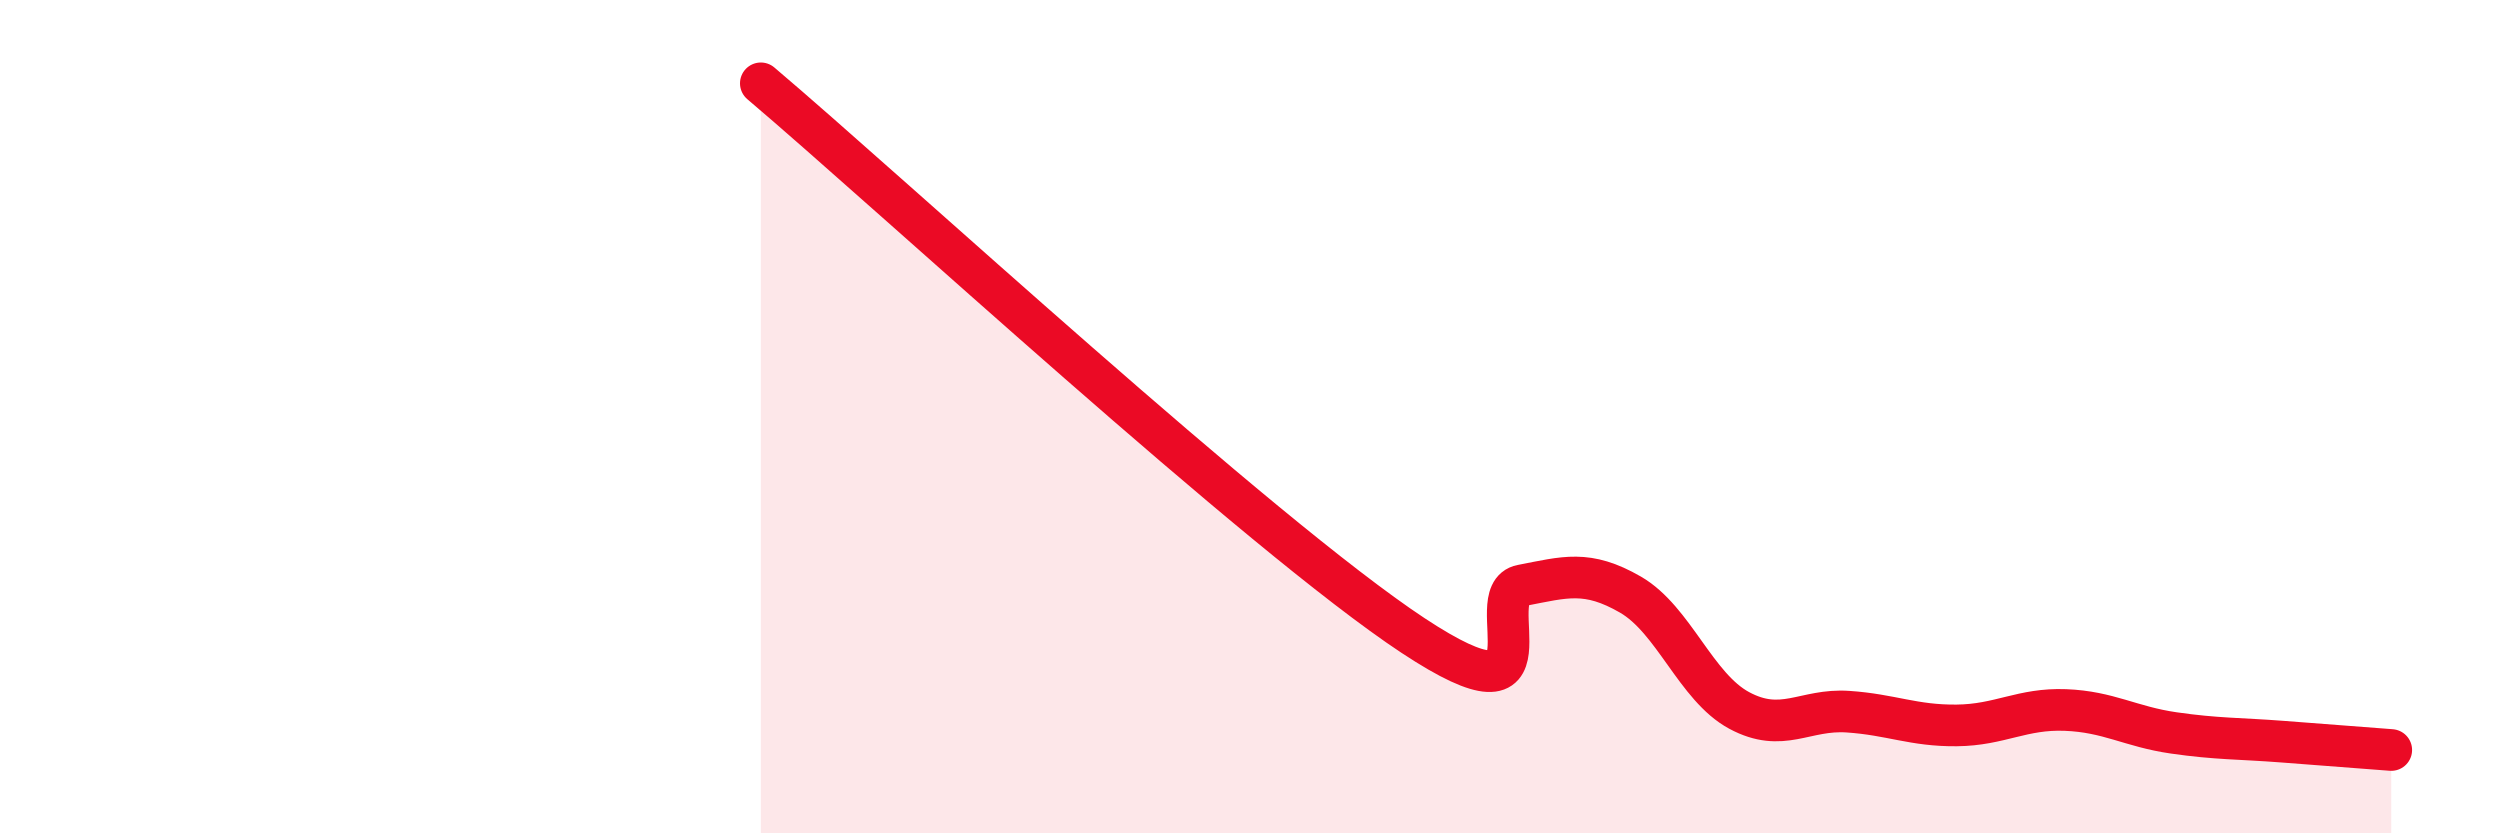 
    <svg width="60" height="20" viewBox="0 0 60 20" xmlns="http://www.w3.org/2000/svg">
      <path
        d="M 18.26,2 C 21.39,4.65 30.26,12.84 33.91,15.25 C 37.56,17.66 35.48,14.25 36.52,14.05 C 37.56,13.85 38.09,13.67 39.13,14.27 C 40.17,14.87 40.7,16.49 41.74,17.05 C 42.78,17.61 43.31,17.01 44.35,17.08 C 45.39,17.15 45.92,17.42 46.96,17.41 C 48,17.4 48.53,17 49.57,17.04 C 50.61,17.08 51.13,17.44 52.17,17.59 C 53.21,17.74 53.74,17.72 54.78,17.8 C 55.82,17.88 56.87,17.96 57.39,18L57.39 20L18.26 20Z"
        fill="#EB0A25"
        opacity="0.1"
        stroke-linecap="round"
        stroke-linejoin="round"
      />
      <path
        d="M 18.26,2 C 21.39,4.65 30.26,12.84 33.91,15.25 C 37.56,17.66 35.48,14.25 36.52,14.05 C 37.56,13.85 38.09,13.67 39.13,14.27 C 40.17,14.87 40.7,16.49 41.74,17.05 C 42.78,17.61 43.31,17.01 44.35,17.08 C 45.39,17.15 45.92,17.42 46.96,17.41 C 48,17.4 48.53,17 49.57,17.04 C 50.61,17.08 51.13,17.44 52.17,17.59 C 53.21,17.74 53.74,17.72 54.78,17.8 C 55.82,17.88 56.87,17.96 57.39,18"
        stroke="#EB0A25"
        stroke-width="1"
        fill="none"
        stroke-linecap="round"
        stroke-linejoin="round"
      />
    </svg>
  